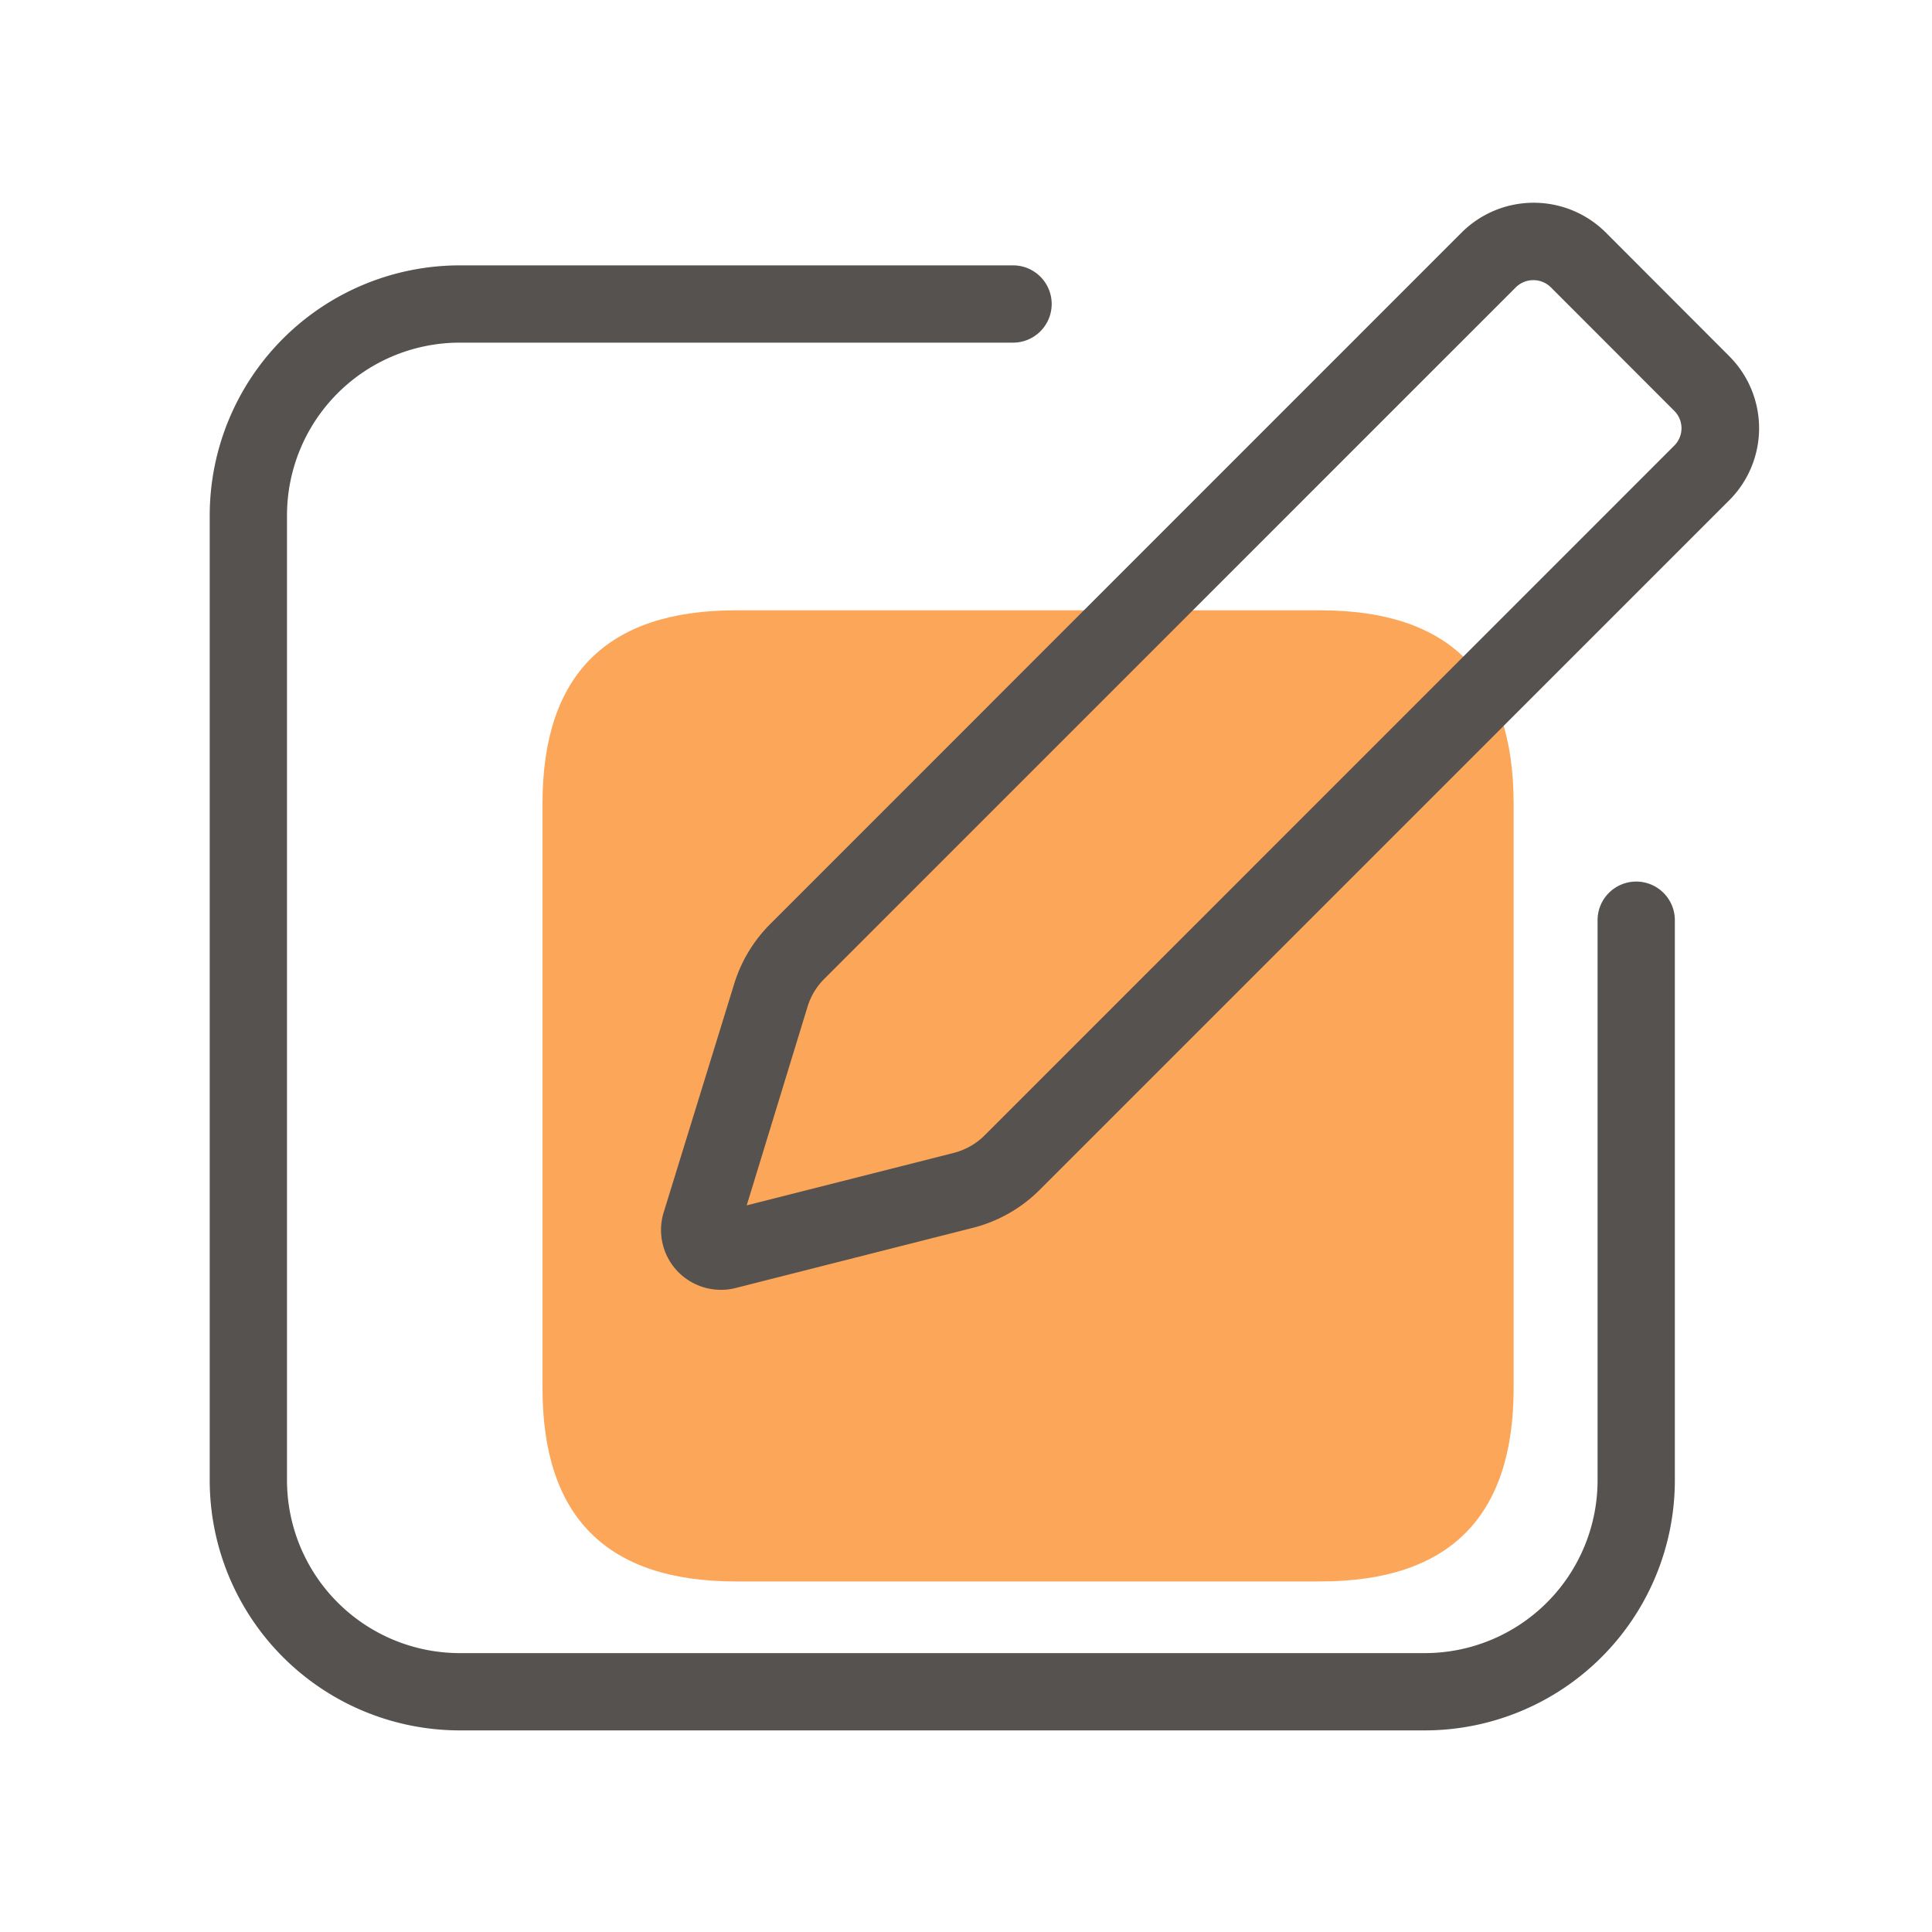 <?xml version="1.0" standalone="no"?><!DOCTYPE svg PUBLIC "-//W3C//DTD SVG 1.1//EN" "http://www.w3.org/Graphics/SVG/1.1/DTD/svg11.dtd"><svg class="icon" width="200px" height="200.00px" viewBox="0 0 1024 1024" version="1.1" xmlns="http://www.w3.org/2000/svg"><path d="M755.251 917.146H243.661a132.608 132.608 0 0 1-132.506-132.454V273.101a132.608 132.608 0 0 1 132.506-132.454h293.274a20.48 20.48 0 0 1 0 40.96H243.661a91.597 91.597 0 0 0-91.546 91.494v511.59a91.648 91.648 0 0 0 91.546 91.494h511.59a91.597 91.597 0 0 0 91.494-91.494v-296.96a20.48 20.48 0 1 1 40.96 0v296.96a132.608 132.608 0 0 1-132.454 132.454z" fill="#55524F" /><path d="M287.539 323.482m102.4 0l309.914 0q102.4 0 102.4 102.4l0 309.914q0 102.4-102.4 102.4l-309.914 0q-102.4 0-102.4-102.4l0-309.914q0-102.4 102.4-102.4Z" fill="#FCA659" /><path d="M382.054 683.622a31.693 31.693 0 0 1-30.31-40.96l37.376-121.139a76.8 76.8 0 0 1 19.046-31.693l366.49-366.541a54.118 54.118 0 0 1 76.493 0L916.48 188.723a54.016 54.016 0 0 1 0 76.493l-365.466 365.466a76.493 76.493 0 0 1-35.277 20.07l-125.747 31.898a30.72 30.72 0 0 1-7.936 0.973zM812.646 148.48a13.21 13.21 0 0 0-9.267 3.84l-366.49 366.49a35.533 35.533 0 0 0-8.858 14.694l-32.256 105.37 109.722-27.802a35.84 35.84 0 0 0 16.384-9.318l365.466-365.517a13.005 13.005 0 0 0 0-18.534l-65.382-65.434a13.21 13.21 0 0 0-9.318-3.789z" fill="#55524F" /></svg>